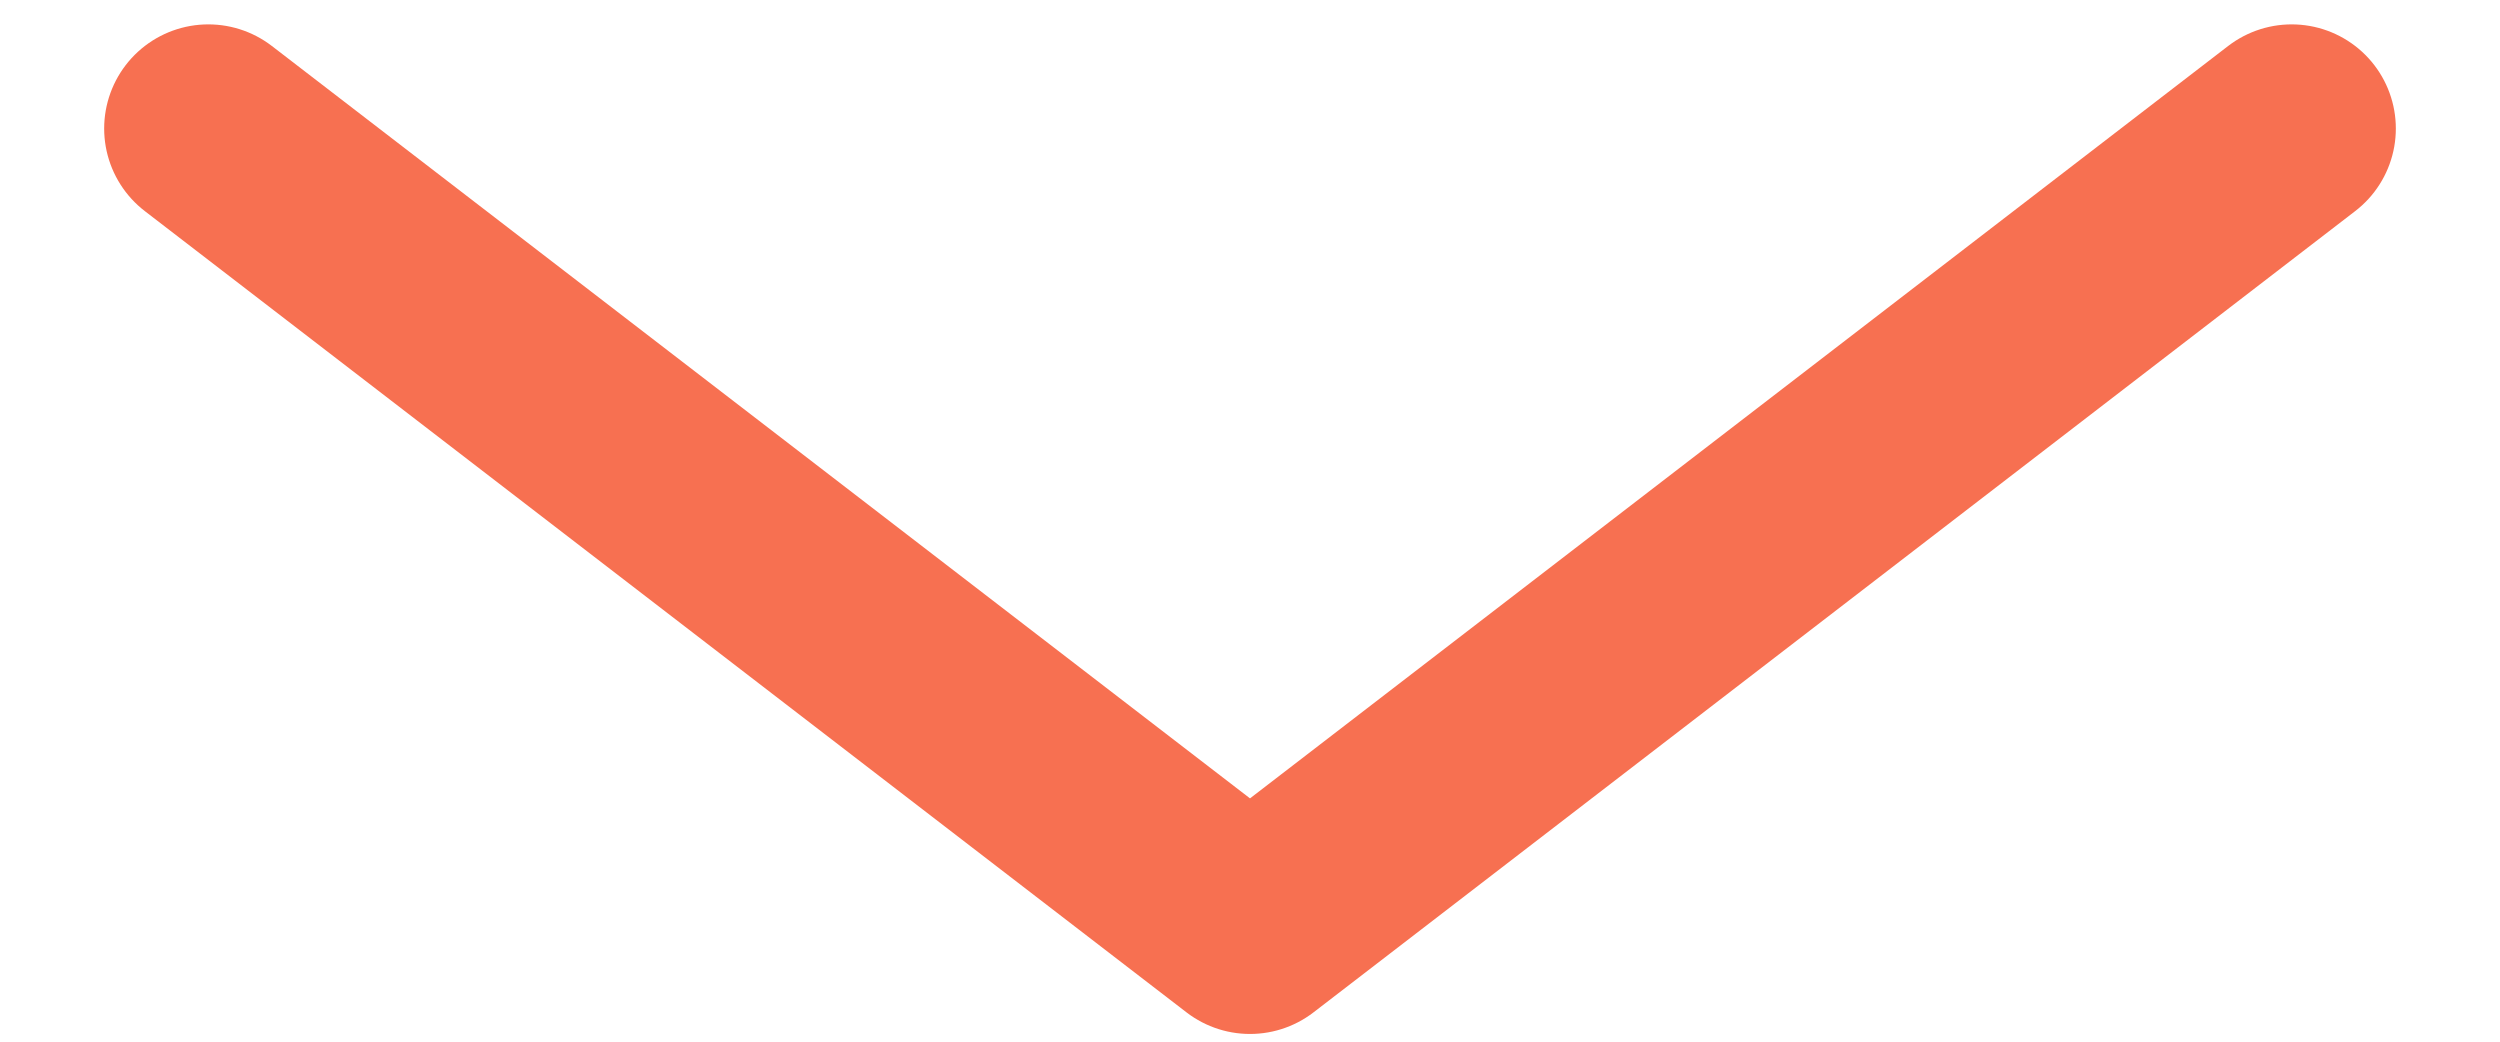 <?xml version="1.0" encoding="UTF-8"?> <svg xmlns="http://www.w3.org/2000/svg" width="12" height="5" viewBox="0 0 12 5" fill="none"> <path d="M1 0.617L6 4.463L11 0.617" stroke="#F77051" stroke-linecap="round" stroke-linejoin="round"></path> </svg> 